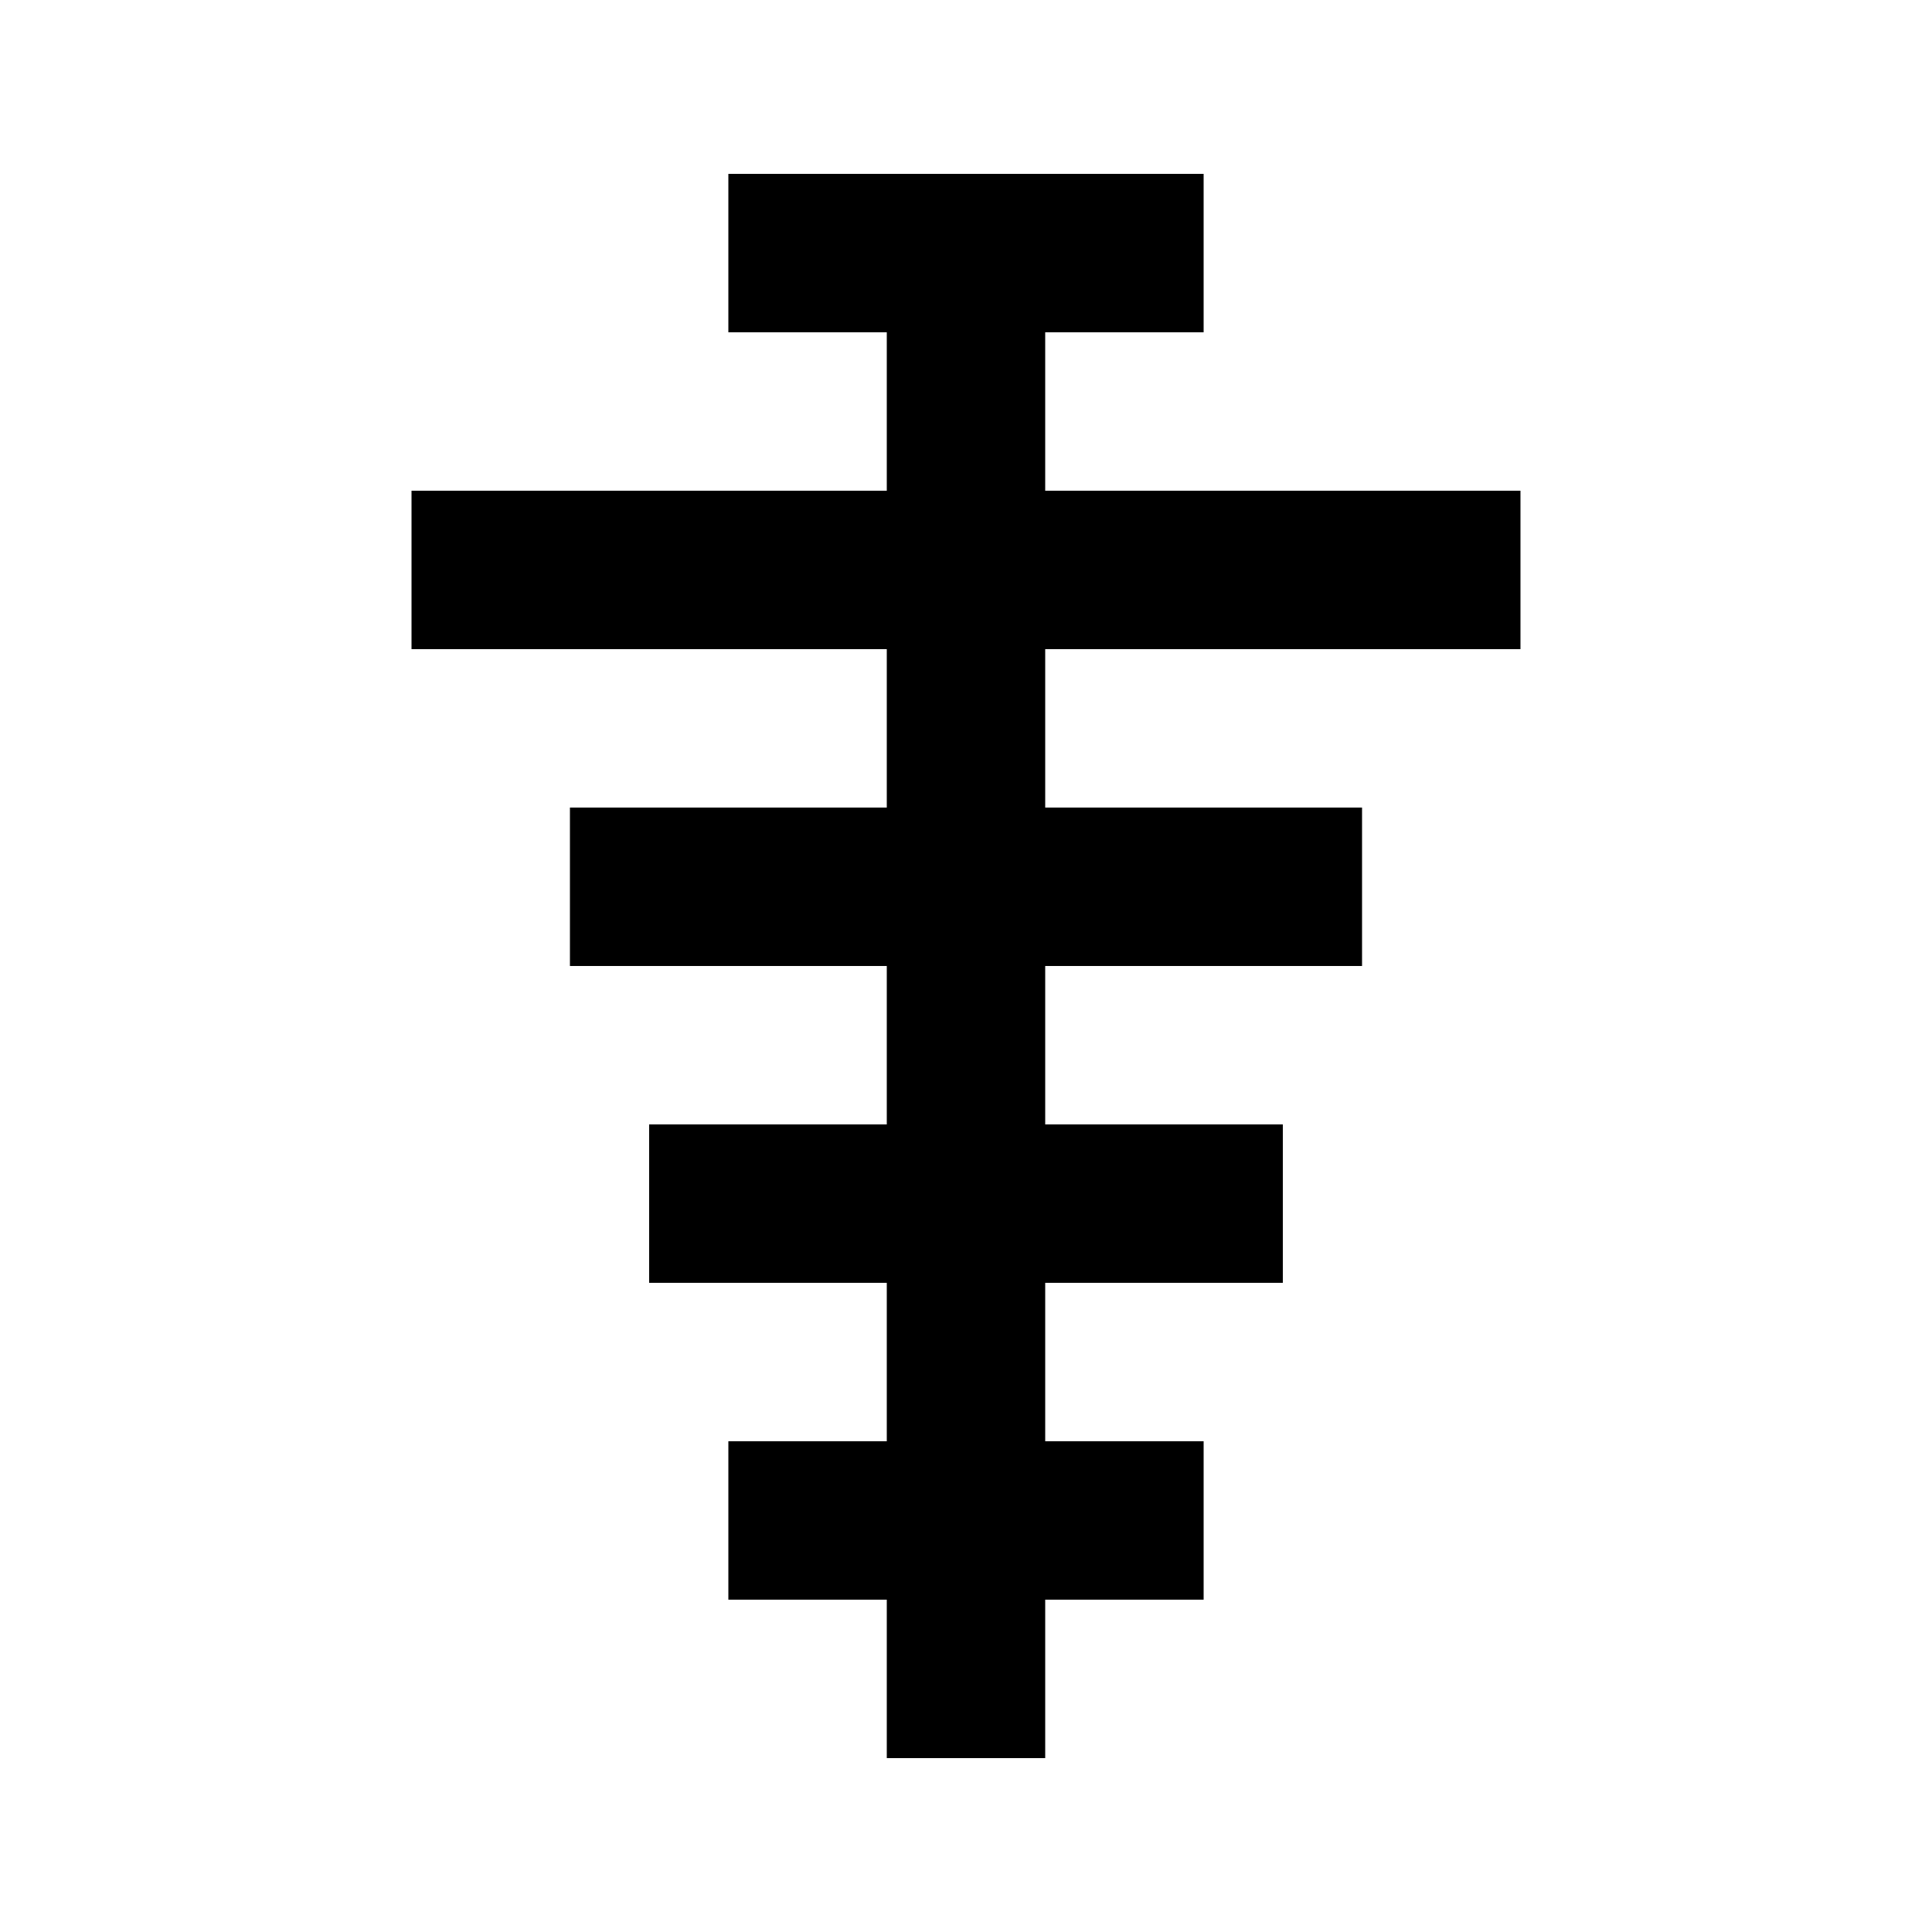 <?xml version="1.0" encoding="UTF-8"?>
<!-- Uploaded to: ICON Repo, www.svgrepo.com, Generator: ICON Repo Mixer Tools -->
<svg fill="#000000" width="800px" height="800px" version="1.1" viewBox="144 144 512 512" xmlns="http://www.w3.org/2000/svg">
 <path d="m546.94 316.03v-41.984h-125.95v-41.984h41.984v-41.984h-125.95v41.984h41.984v41.984h-125.95v41.984h125.95v41.984h-83.969v41.984h83.969v41.984h-62.977v41.98h62.977v41.984h-41.984v41.984h41.984v41.984h41.984v-41.984h41.984v-41.984h-41.984v-41.984h62.973v-41.98h-62.973v-41.984h83.965v-41.984h-83.965v-41.984z"/>
</svg>